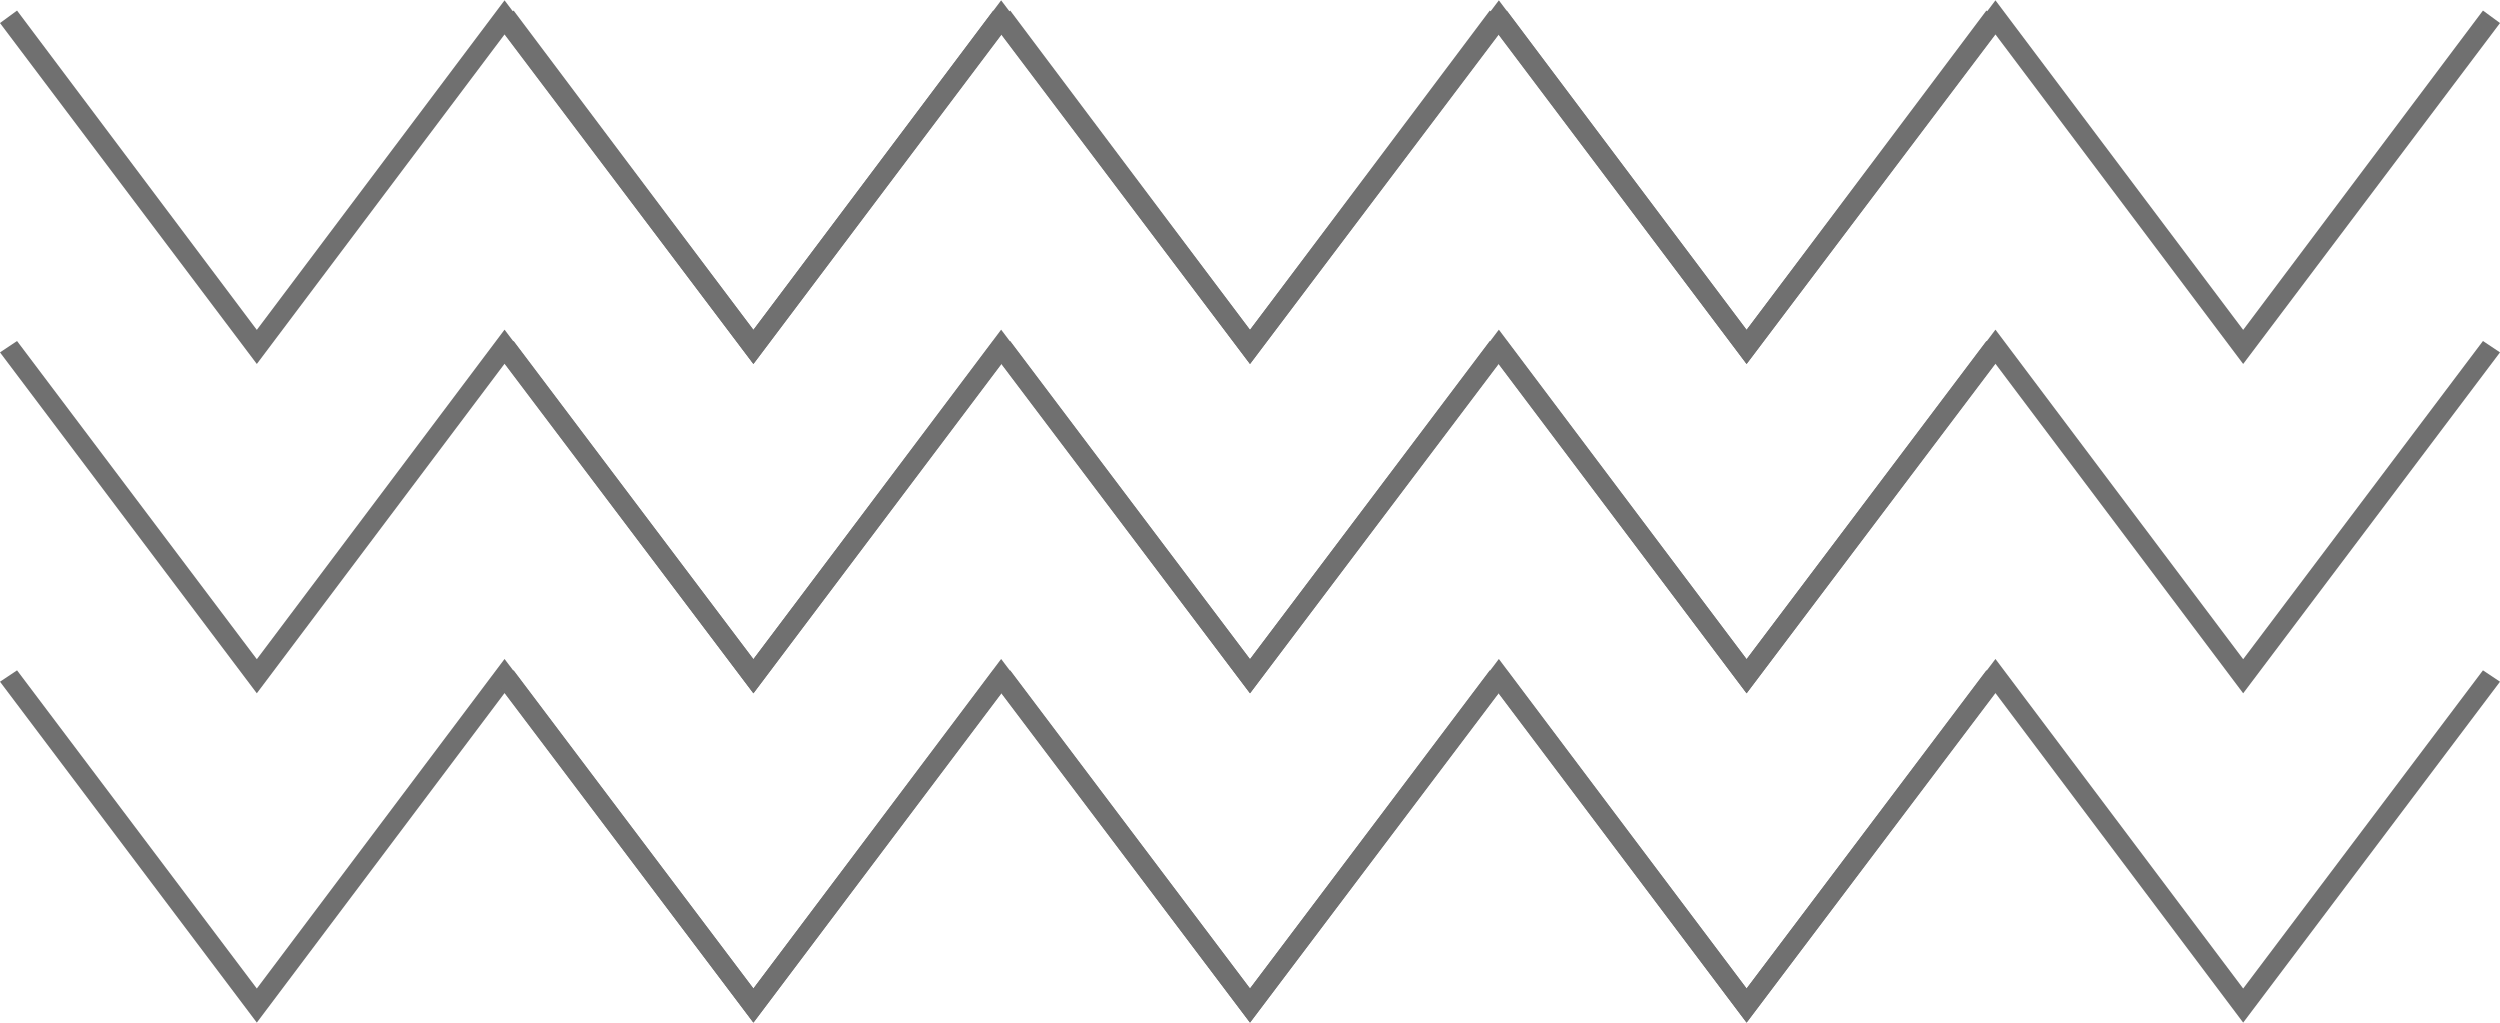 <?xml version="1.0" encoding="utf-8"?>
<!-- Generator: Adobe Illustrator 24.2.3, SVG Export Plug-In . SVG Version: 6.00 Build 0)  -->
<svg version="1.1" id="Layer_1" xmlns="http://www.w3.org/2000/svg" xmlns:xlink="http://www.w3.org/1999/xlink" x="0px" y="0px"
	 viewBox="0 0 22 9" style="enable-background:new 0 0 22 9;" xml:space="preserve">
<style type="text/css">
	.st0{fill:#707070;}
</style>
<g id="Component_Wave" transform="translate(-161.6 -146.167)">
	<g id="Group_14" transform="translate(162 147)">
		<polygon class="st0" points="6.23,2.37 4.04,-0.53 1.86,2.37 -0.4,-0.63 -0.25,-0.74 1.86,2.07 4.04,-0.83 6.23,2.07 8.34,-0.74 
			8.49,-0.63 		"/>
		<polygon class="st0" points="10.6,2.37 8.41,-0.53 6.23,2.37 3.97,-0.63 4.12,-0.74 6.23,2.07 8.41,-0.83 10.6,2.07 12.71,-0.74 
			12.86,-0.63 		"/>
		<polygon class="st0" points="14.97,2.37 12.79,-0.53 10.6,2.37 8.34,-0.63 8.49,-0.74 10.6,2.07 12.79,-0.83 14.97,2.07 
			17.08,-0.74 17.23,-0.63 		"/>
		<polygon class="st0" points="14.97,2.37 12.71,-0.63 12.86,-0.74 14.97,2.07 17.16,-0.83 19.34,2.07 21.45,-0.74 21.6,-0.63 
			19.34,2.37 17.16,-0.53 		"/>
	</g>
	<g id="Group_15" transform="translate(162 163.018)">
		<polygon class="st0" points="6.23,-10.75 4.04,-13.65 1.86,-10.75 -0.4,-13.75 -0.25,-13.85 1.86,-11.05 4.04,-13.95 6.23,-11.05 
			8.34,-13.85 8.49,-13.75 		"/>
		<polygon class="st0" points="10.6,-10.75 8.41,-13.65 6.23,-10.75 3.97,-13.75 4.12,-13.85 6.23,-11.05 8.41,-13.95 10.6,-11.05 
			12.71,-13.85 12.86,-13.75 		"/>
		<polygon class="st0" points="14.97,-10.75 12.79,-13.65 10.6,-10.75 8.34,-13.75 8.49,-13.85 10.6,-11.05 12.79,-13.95 
			14.97,-11.05 17.08,-13.85 17.23,-13.75 		"/>
		<polygon class="st0" points="14.97,-10.75 12.71,-13.75 12.86,-13.85 14.97,-11.05 17.16,-13.95 19.34,-11.05 21.45,-13.85 
			21.6,-13.75 19.34,-10.75 17.16,-13.65 		"/>
	</g>
	<g id="Group_16" transform="translate(162 179.036)">
		<polygon class="st0" points="6.23,-23.87 4.04,-26.77 1.86,-23.87 -0.4,-26.87 -0.25,-26.97 1.86,-24.17 4.04,-27.07 6.23,-24.17 
			8.34,-26.97 8.49,-26.87 		"/>
		<polygon class="st0" points="10.6,-23.87 8.41,-26.77 6.23,-23.87 3.97,-26.87 4.12,-26.97 6.23,-24.17 8.41,-27.07 10.6,-24.17 
			12.71,-26.97 12.86,-26.87 		"/>
		<polygon class="st0" points="14.97,-23.87 12.79,-26.77 10.6,-23.87 8.34,-26.87 8.49,-26.97 10.6,-24.17 12.79,-27.07 
			14.97,-24.17 17.08,-26.97 17.23,-26.87 		"/>
		<polygon class="st0" points="14.97,-23.87 12.71,-26.87 12.86,-26.97 14.97,-24.17 17.16,-27.07 19.34,-24.17 21.45,-26.97 
			21.6,-26.87 19.34,-23.87 17.16,-26.77 		"/>
	</g>
</g>
</svg>
